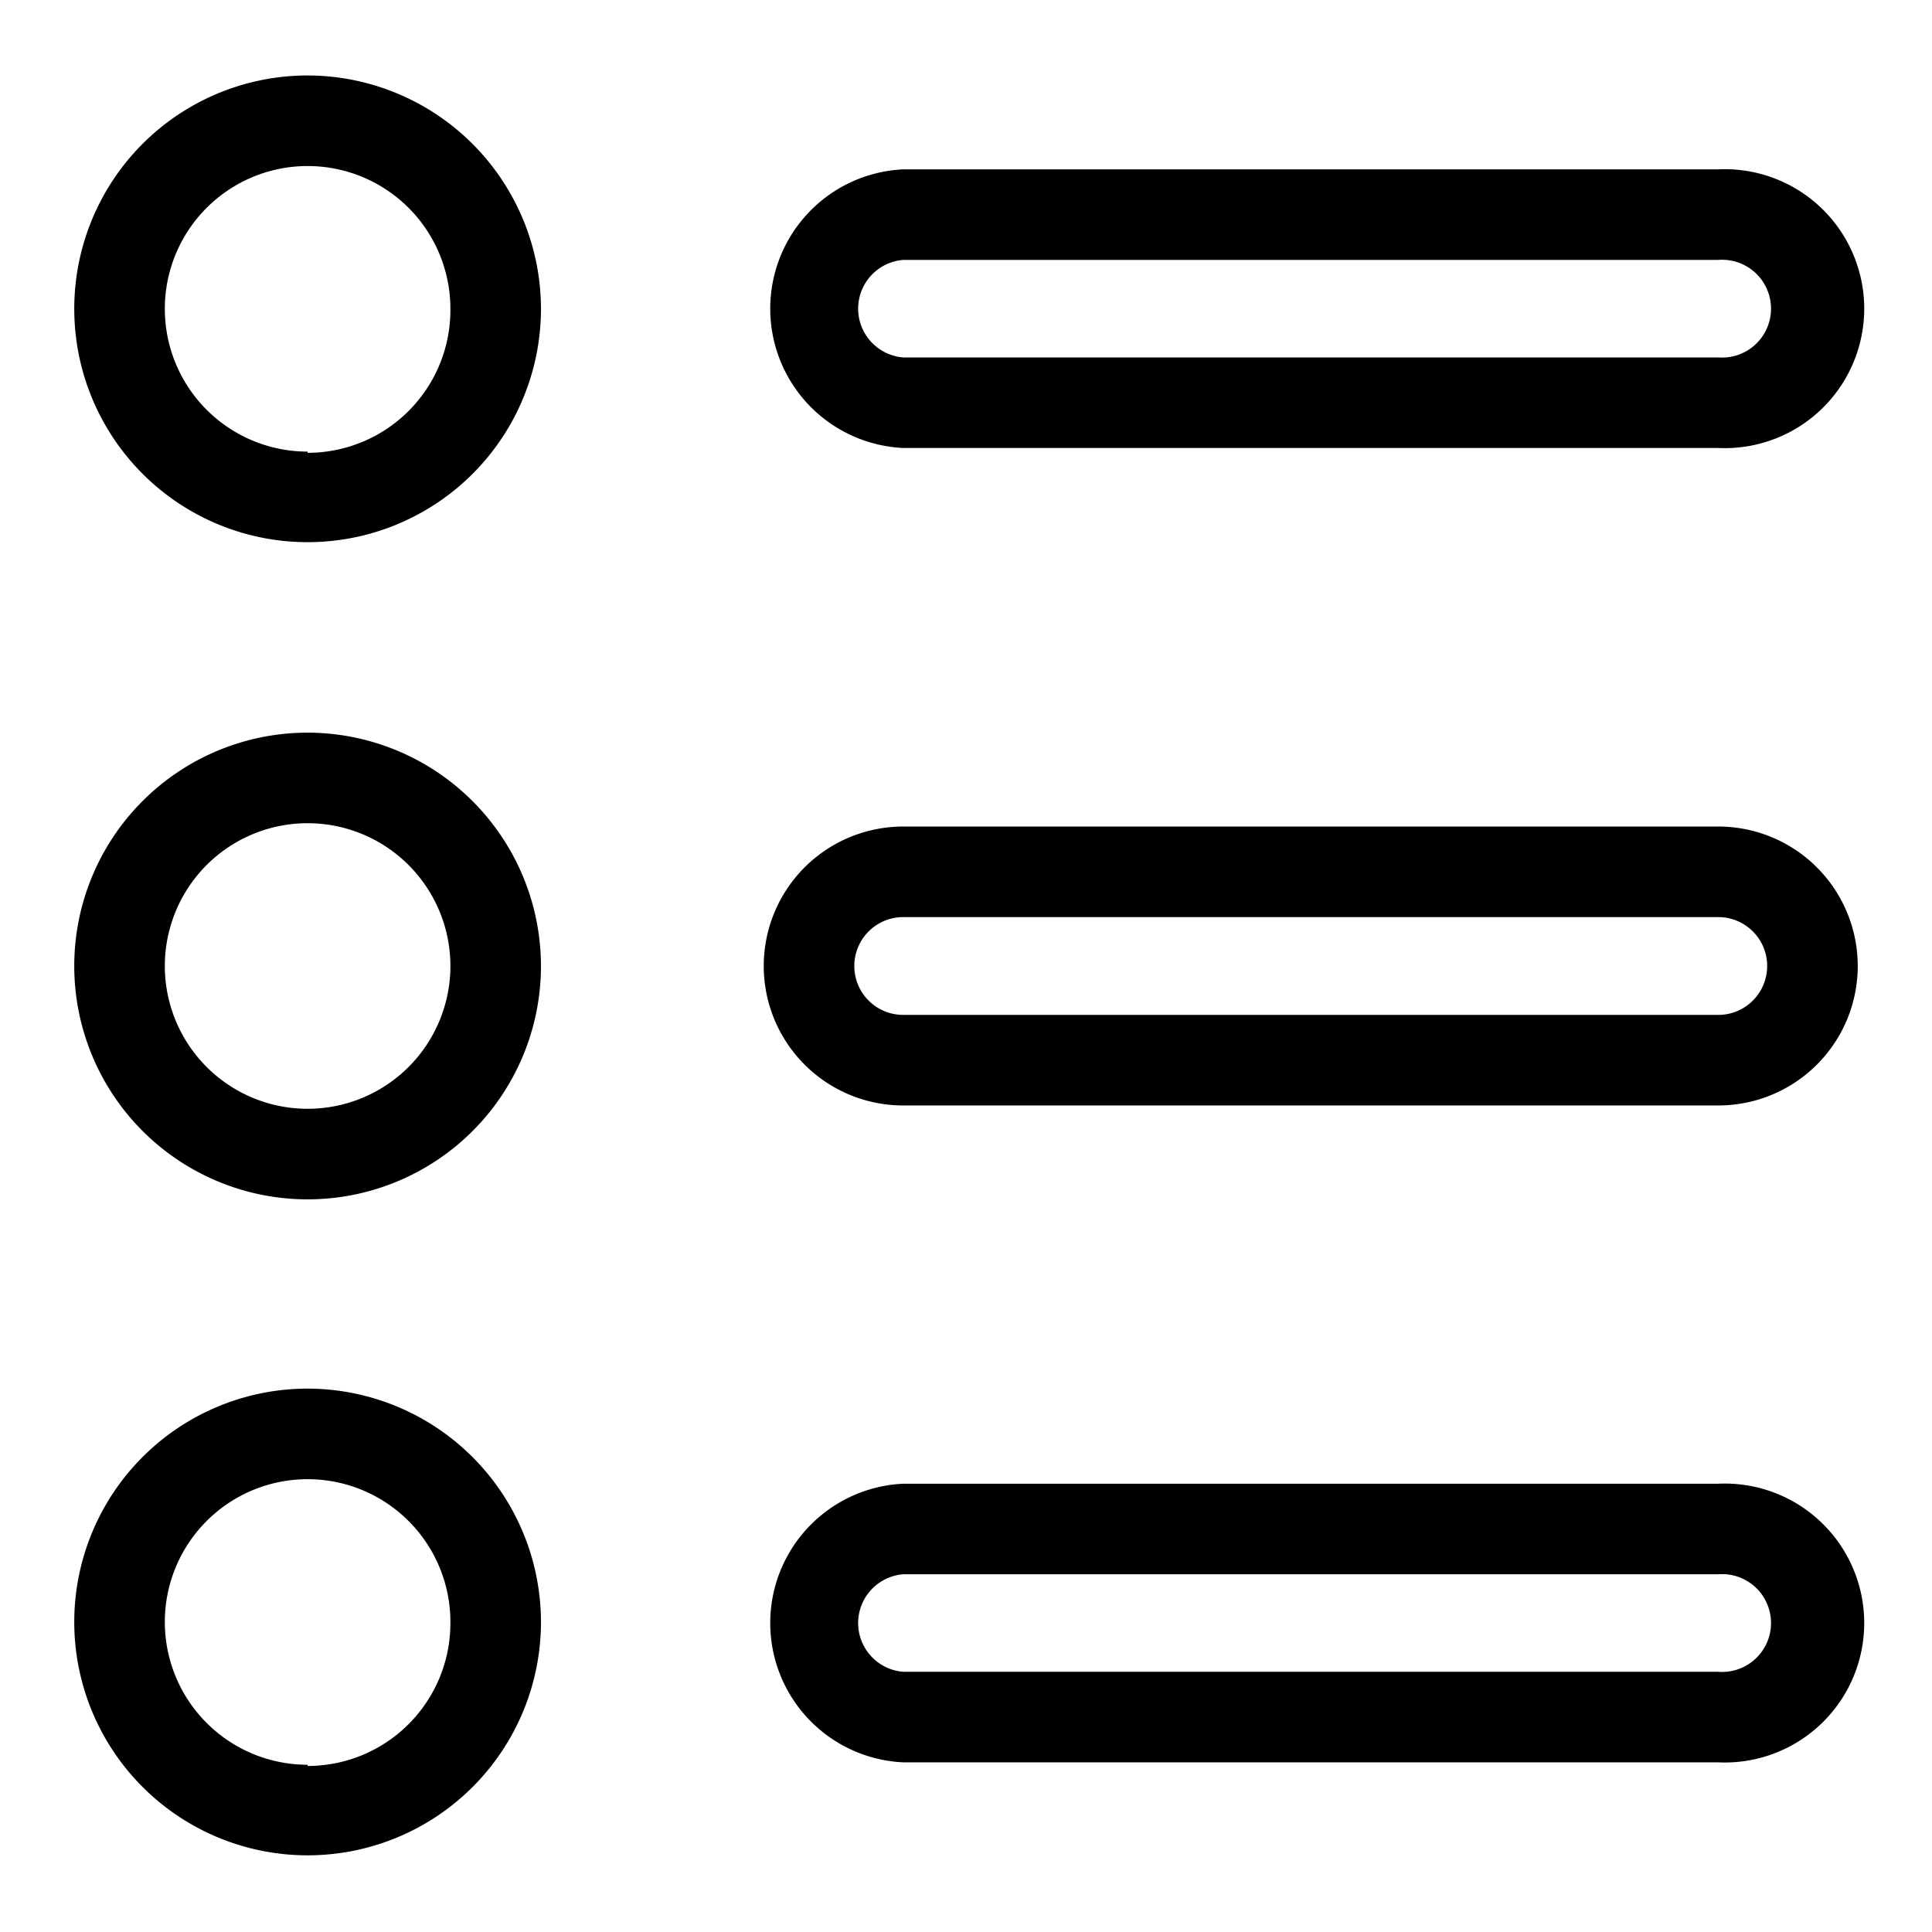 <svg height="512" viewBox="0 0 64 64" width="512" xmlns="http://www.w3.org/2000/svg"><g id="Layer_44" data-name="Layer 44"><path d="m10.19 2.5a7.73 7.73 0 1 0 7.73 7.73 7.74 7.74 0 0 0 -7.73-7.73zm0 12.46a4.73 4.73 0 1 1 4.73-4.73 4.73 4.73 0 0 1 -4.73 4.77z"/><path d="m10.19 24.27a7.73 7.73 0 1 0 7.73 7.73 7.74 7.74 0 0 0 -7.73-7.73zm0 12.46a4.73 4.73 0 1 1 4.73-4.73 4.73 4.73 0 0 1 -4.73 4.73z"/><path d="m10.19 46a7.73 7.73 0 1 0 7.73 7.73 7.74 7.74 0 0 0 -7.73-7.73zm0 12.46a4.73 4.73 0 1 1 4.73-4.73 4.73 4.73 0 0 1 -4.73 4.77z"/><path d="m29.92 14.84h27a4.62 4.62 0 1 0 0-9.23h-27a4.62 4.62 0 0 0 0 9.23zm0-6.23h27a1.62 1.62 0 1 1 0 3.23h-27a1.62 1.62 0 0 1 0-3.23z"/><path d="m56.92 27.38h-27a4.62 4.62 0 0 0 0 9.24h27a4.62 4.62 0 0 0 0-9.24zm0 6.24h-27a1.62 1.62 0 0 1 0-3.24h27a1.62 1.62 0 0 1 0 3.24z"/><path d="m56.92 49.15h-27a4.62 4.62 0 0 0 0 9.23h27a4.62 4.62 0 1 0 0-9.23zm0 6.23h-27a1.62 1.62 0 0 1 0-3.23h27a1.62 1.62 0 1 1 0 3.23z"/></g></svg>